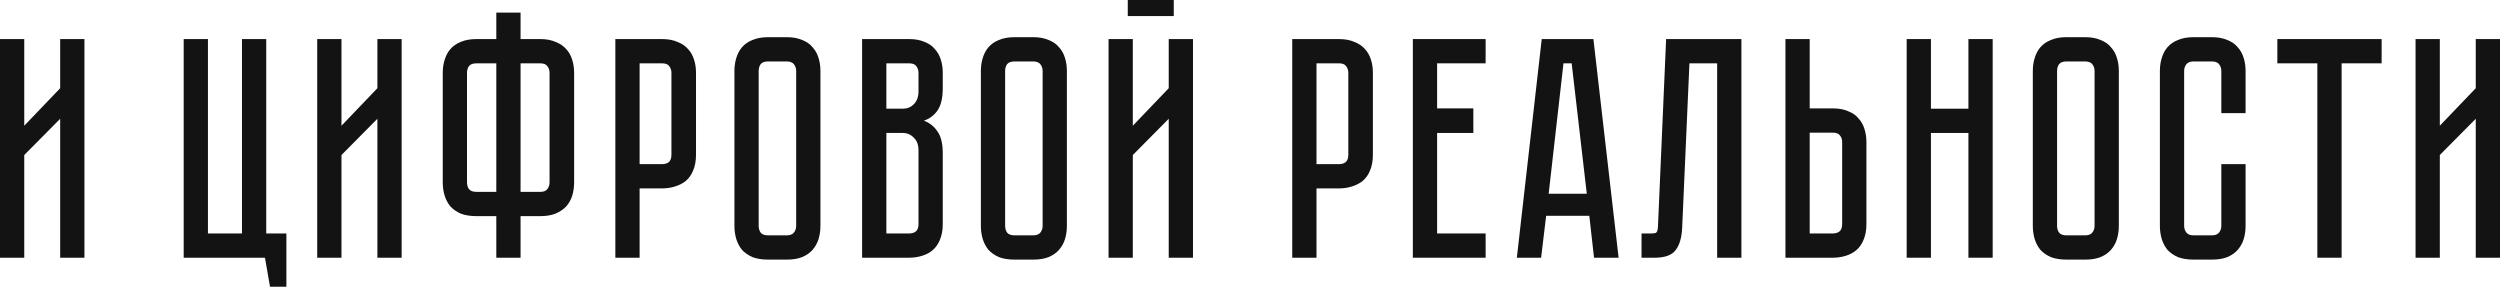 <?xml version="1.0" encoding="UTF-8"?> <svg xmlns="http://www.w3.org/2000/svg" width="2983" height="343" viewBox="0 0 2983 343" fill="none"> <path d="M71.803 307.511V141.726L28.947 184.958V307.511H0V46.615H28.947V149.996L71.803 105.26V46.615H100.749V307.511H71.803Z" fill="#131313"></path> <path d="M317.664 278.564H341.724V342.097H322.175L316.16 307.511H219.17V46.615H248.117V278.564H288.717V46.615H317.664V278.564Z" fill="#131313"></path> <path d="M450.303 307.511V141.726L407.447 184.958V307.511H378.5V46.615H407.447V149.996L450.303 105.26V46.615H479.249V307.511H450.303Z" fill="#131313"></path> <path d="M644.447 46.615C651.715 46.615 657.855 47.743 662.868 49.999C668.131 52.004 672.391 54.886 675.65 58.645C678.908 62.154 681.288 66.414 682.792 71.427C684.296 76.189 685.048 81.326 685.048 86.84V217.664C685.048 223.177 684.296 228.44 682.792 233.453C681.288 238.214 678.908 242.475 675.65 246.234C672.391 249.743 668.131 252.625 662.868 254.881C657.855 256.886 651.715 257.888 644.447 257.888H621.14V307.511H592.193V257.888H568.509C561.241 257.888 554.976 256.886 549.713 254.881C544.7 252.625 540.565 249.743 537.307 246.234C534.3 242.475 532.044 238.214 530.54 233.453C529.037 228.44 528.285 223.177 528.285 217.664V86.84C528.285 81.326 529.037 76.189 530.54 71.427C532.044 66.414 534.3 62.154 537.307 58.645C540.565 54.886 544.7 52.004 549.713 49.999C554.976 47.743 561.241 46.615 568.509 46.615H592.193V15.037H621.14V46.615H644.447ZM592.193 75.562H568.509C564.249 75.562 561.241 76.69 559.487 78.945C557.983 81.201 557.231 83.832 557.231 86.84V217.664C557.231 220.671 557.983 223.303 559.487 225.558C561.241 227.814 564.249 228.942 568.509 228.942H592.193V75.562ZM644.447 228.942C648.708 228.942 651.59 227.814 653.094 225.558C654.848 223.303 655.725 220.671 655.725 217.664V86.84C655.725 83.832 654.848 81.201 653.094 78.945C651.59 76.69 648.708 75.562 644.447 75.562H621.14V228.942H644.447Z" fill="#131313"></path> <path d="M830.477 184.582C830.477 191.85 829.349 198.115 827.094 203.378C825.089 208.391 822.207 212.526 818.447 215.784C814.688 218.791 810.302 221.047 805.29 222.551C800.528 224.054 795.39 224.806 789.876 224.806H763.185V307.511H734.239V46.615H789.876C797.144 46.615 803.285 47.743 808.297 49.999C813.56 52.004 817.821 54.886 821.079 58.645C824.337 62.154 826.718 66.414 828.221 71.427C829.725 76.189 830.477 81.326 830.477 86.84V184.582ZM801.154 86.84C801.154 83.832 800.277 81.201 798.523 78.945C797.019 76.69 794.137 75.562 789.876 75.562H763.185V195.86H789.876C793.135 195.86 795.766 195.108 797.771 193.604C800.027 191.85 801.154 188.842 801.154 184.582V86.84Z" fill="#131313"></path> <path d="M938.719 44.36C945.986 44.36 952.127 45.487 957.139 47.743C962.402 49.748 966.537 52.63 969.545 56.389C972.803 59.898 975.184 64.159 976.687 69.171C978.191 73.933 978.943 79.071 978.943 84.584V269.542C978.943 275.056 978.191 280.319 976.687 285.331C975.184 290.093 972.803 294.353 969.545 298.113C966.537 301.621 962.402 304.504 957.139 306.759C952.127 308.764 945.986 309.767 938.719 309.767H916.539C909.271 309.767 903.005 308.764 897.742 306.759C892.73 304.504 888.594 301.621 885.336 298.113C882.329 294.353 880.073 290.093 878.57 285.331C877.066 280.319 876.314 275.056 876.314 269.542V84.584C876.314 79.071 877.066 73.933 878.57 69.171C880.073 64.159 882.329 59.898 885.336 56.389C888.594 52.63 892.73 49.748 897.742 47.743C903.005 45.487 909.271 44.36 916.539 44.36H938.719ZM938.719 280.82C942.728 280.82 945.61 279.692 947.365 277.437C949.119 275.181 949.996 272.549 949.996 269.542V84.584C949.996 81.577 949.119 78.945 947.365 76.69C945.61 74.434 942.728 73.306 938.719 73.306H916.539C912.278 73.306 909.271 74.434 907.516 76.69C906.012 78.945 905.261 81.577 905.261 84.584V269.542C905.261 272.549 906.012 275.181 907.516 277.437C909.271 279.692 912.278 280.82 916.539 280.82H938.719Z" fill="#131313"></path> <path d="M1084.68 46.615C1091.95 46.615 1098.09 47.743 1103.1 49.999C1108.37 52.004 1112.5 54.886 1115.51 58.645C1118.77 62.154 1121.15 66.414 1122.65 71.427C1124.15 76.189 1124.91 81.326 1124.91 86.84V105.26C1124.91 117.04 1122.78 125.937 1118.52 131.952C1114.51 137.716 1109.12 141.726 1102.35 143.981C1109.12 146.487 1114.51 150.748 1118.52 156.763C1122.78 162.527 1124.91 171.299 1124.91 183.078V267.286C1124.91 274.554 1123.78 280.82 1121.52 286.083C1119.52 291.095 1116.64 295.231 1112.88 298.489C1109.37 301.496 1105.11 303.752 1100.1 305.255C1095.33 306.759 1090.2 307.511 1084.68 307.511H1028.67V46.615H1084.68ZM1095.96 179.319C1095.96 172.803 1094.08 167.79 1090.32 164.282C1086.81 160.522 1082.43 158.643 1077.16 158.643H1057.62V278.564H1084.68C1087.94 278.564 1090.57 277.812 1092.58 276.309C1094.83 274.554 1095.96 271.547 1095.96 267.286V179.319ZM1095.96 86.84C1095.96 83.832 1095.08 81.201 1093.33 78.945C1091.82 76.69 1088.94 75.562 1084.68 75.562H1057.62V129.696H1077.16C1082.43 129.696 1086.81 127.942 1090.32 124.433C1094.08 120.674 1095.96 115.536 1095.96 109.02V86.84Z" fill="#131313"></path> <path d="M1232.78 44.36C1240.05 44.36 1246.19 45.487 1251.2 47.743C1256.46 49.748 1260.6 52.63 1263.61 56.389C1266.87 59.898 1269.25 64.159 1270.75 69.171C1272.25 73.933 1273.01 79.071 1273.01 84.584V269.542C1273.01 275.056 1272.25 280.319 1270.75 285.331C1269.25 290.093 1266.87 294.353 1263.61 298.113C1260.6 301.621 1256.46 304.504 1251.2 306.759C1246.19 308.764 1240.05 309.767 1232.78 309.767H1210.6C1203.33 309.767 1197.07 308.764 1191.8 306.759C1186.79 304.504 1182.66 301.621 1179.4 298.113C1176.39 294.353 1174.14 290.093 1172.63 285.331C1171.13 280.319 1170.38 275.056 1170.38 269.542V84.584C1170.38 79.071 1171.13 73.933 1172.63 69.171C1174.14 64.159 1176.39 59.898 1179.4 56.389C1182.66 52.63 1186.79 49.748 1191.8 47.743C1197.07 45.487 1203.33 44.36 1210.6 44.36H1232.78ZM1232.78 280.82C1236.79 280.82 1239.67 279.692 1241.43 277.437C1243.18 275.181 1244.06 272.549 1244.06 269.542V84.584C1244.06 81.577 1243.18 78.945 1241.43 76.69C1239.67 74.434 1236.79 73.306 1232.78 73.306H1210.6C1206.34 73.306 1203.33 74.434 1201.58 76.69C1200.08 78.945 1199.32 81.577 1199.32 84.584V269.542C1199.32 272.549 1200.08 275.181 1201.58 277.437C1203.33 279.692 1206.34 280.82 1210.6 280.82H1232.78Z" fill="#131313"></path> <path d="M1400.55 0V19.172H1345.66V0H1400.55ZM1394.53 307.511V141.726L1351.68 184.958V307.511H1322.73V46.615H1351.68V149.996L1394.53 105.26V46.615H1423.48V307.511H1394.53Z" fill="#131313"></path> <path d="M1638.14 184.582C1638.14 191.85 1637.01 198.115 1634.76 203.378C1632.75 208.391 1629.87 212.526 1626.11 215.784C1622.35 218.791 1617.96 221.047 1612.95 222.551C1608.19 224.054 1603.05 224.806 1597.54 224.806H1570.85V307.511H1541.9V46.615H1597.54C1604.81 46.615 1610.95 47.743 1615.96 49.999C1621.22 52.004 1625.48 54.886 1628.74 58.645C1632 62.154 1634.38 66.414 1635.88 71.427C1637.39 76.189 1638.14 81.326 1638.14 86.84V184.582ZM1608.82 86.84C1608.82 83.832 1607.94 81.201 1606.19 78.945C1604.68 76.69 1601.8 75.562 1597.54 75.562H1570.85V195.86H1597.54C1600.8 195.86 1603.43 195.108 1605.43 193.604C1607.69 191.85 1608.82 188.842 1608.82 184.582V86.84Z" fill="#131313"></path> <path d="M1685.81 46.615H1772.65V75.562H1714.76V129.32H1757.99V158.643H1714.76V278.564H1772.65V307.511H1685.81V46.615Z" fill="#131313"></path> <path d="M1902 307.511L1896.36 257.512H1844.86L1838.85 307.511H1809.9L1839.6 46.615H1901.25L1931.32 307.511H1902ZM1847.87 231.197H1893.36L1875.31 75.562H1865.54L1847.87 231.197Z" fill="#131313"></path> <path d="M2077.85 46.615V307.511H2048.91V75.562H2015.83L2007.18 271.422C2006.68 283.451 2004.05 292.474 1999.29 298.489C1994.77 304.503 1986.5 307.511 1974.47 307.511H1958.68V278.564H1970.71C1973.72 278.564 1975.6 278.188 1976.35 277.437C1977.36 276.434 1977.98 274.429 1978.23 271.422L1988.01 46.615H2077.85Z" fill="#131313"></path> <path d="M2227.01 267.286C2227.01 274.554 2225.88 280.82 2223.62 286.083C2221.62 291.095 2218.74 295.231 2214.98 298.489C2211.47 301.496 2207.21 303.752 2202.2 305.255C2197.43 306.759 2192.3 307.511 2186.78 307.511H2130.39V46.615H2159.34V129.32H2186.78C2194.05 129.32 2200.19 130.448 2205.2 132.703C2210.47 134.708 2214.6 137.59 2217.61 141.35C2220.87 144.858 2223.25 149.119 2224.75 154.131C2226.26 158.893 2227.01 164.031 2227.01 169.545V267.286ZM2198.06 169.545C2198.06 166.286 2197.18 163.655 2195.43 161.65C2193.93 159.394 2191.04 158.267 2186.78 158.267H2159.34V278.564H2186.78C2190.04 278.564 2192.67 277.812 2194.68 276.309C2196.93 274.554 2198.06 271.547 2198.06 267.286V169.545Z" fill="#131313"></path> <path d="M2348.72 129.696V46.615H2377.67V307.511H2348.72V158.643H2303.99V307.511H2275.04V46.615H2303.99V129.696H2348.72Z" fill="#131313"></path> <path d="M2487.96 44.36C2495.23 44.36 2501.37 45.487 2506.38 47.743C2511.65 49.748 2515.78 52.63 2518.79 56.389C2522.05 59.898 2524.43 64.159 2525.93 69.171C2527.43 73.933 2528.19 79.071 2528.19 84.584V269.542C2528.19 275.056 2527.43 280.319 2525.93 285.331C2524.43 290.093 2522.05 294.353 2518.79 298.113C2515.78 301.621 2511.65 304.504 2506.38 306.759C2501.37 308.764 2495.23 309.767 2487.96 309.767H2465.78C2458.51 309.767 2452.25 308.764 2446.99 306.759C2441.97 304.504 2437.84 301.621 2434.58 298.113C2431.57 294.353 2429.32 290.093 2427.81 285.331C2426.31 280.319 2425.56 275.056 2425.56 269.542V84.584C2425.56 79.071 2426.31 73.933 2427.81 69.171C2429.32 64.159 2431.57 59.898 2434.58 56.389C2437.84 52.63 2441.97 49.748 2446.99 47.743C2452.25 45.487 2458.51 44.36 2465.78 44.36H2487.96ZM2487.96 280.82C2491.97 280.82 2494.85 279.692 2496.61 277.437C2498.36 275.181 2499.24 272.549 2499.24 269.542V84.584C2499.24 81.577 2498.36 78.945 2496.61 76.69C2494.85 74.434 2491.97 73.306 2487.96 73.306H2465.78C2461.52 73.306 2458.51 74.434 2456.76 76.69C2455.26 78.945 2454.5 81.577 2454.5 84.584V269.542C2454.5 272.549 2455.26 275.181 2456.76 277.437C2458.51 279.692 2461.52 280.82 2465.78 280.82H2487.96Z" fill="#131313"></path> <path d="M2650.48 195.86H2679.43V269.542C2679.43 275.056 2678.68 280.319 2677.18 285.331C2675.67 290.093 2673.29 294.353 2670.03 298.113C2667.03 301.621 2662.89 304.504 2657.63 306.759C2652.62 308.764 2646.47 309.767 2639.21 309.767H2617.4C2610.14 309.767 2603.87 308.764 2598.61 306.759C2593.59 304.504 2589.46 301.621 2586.2 298.113C2583.19 294.353 2580.94 290.093 2579.43 285.331C2577.93 280.319 2577.18 275.056 2577.18 269.542V84.584C2577.18 79.071 2577.93 73.933 2579.43 69.171C2580.94 64.159 2583.19 59.898 2586.2 56.389C2589.46 52.63 2593.59 49.748 2598.61 47.743C2603.87 45.487 2610.14 44.36 2617.4 44.36H2639.21C2646.47 44.36 2652.62 45.487 2657.63 47.743C2662.89 49.748 2667.03 52.63 2670.03 56.389C2673.29 59.898 2675.67 64.159 2677.18 69.171C2678.68 73.933 2679.43 79.071 2679.43 84.584V134.959H2650.48V84.584C2650.48 81.577 2649.61 78.945 2647.85 76.69C2646.1 74.434 2643.22 73.306 2639.21 73.306H2617.4C2613.39 73.306 2610.51 74.434 2608.76 76.69C2607 78.945 2606.12 81.577 2606.12 84.584V269.542C2606.12 272.549 2607 275.181 2608.76 277.437C2610.51 279.692 2613.39 280.82 2617.4 280.82H2639.21C2643.22 280.82 2646.1 279.692 2647.85 277.437C2649.61 275.181 2650.48 272.549 2650.48 269.542V195.86Z" fill="#131313"></path> <path d="M2717.33 46.615H2841.76V75.562H2794.02V307.511H2765.07V75.562H2717.33V46.615Z" fill="#131313"></path> <path d="M2954.06 307.511V141.726L2911.2 184.958V307.511H2882.25V46.615H2911.2V149.996L2954.06 105.26V46.615H2983V307.511H2954.06Z" fill="#131313"></path> </svg> 